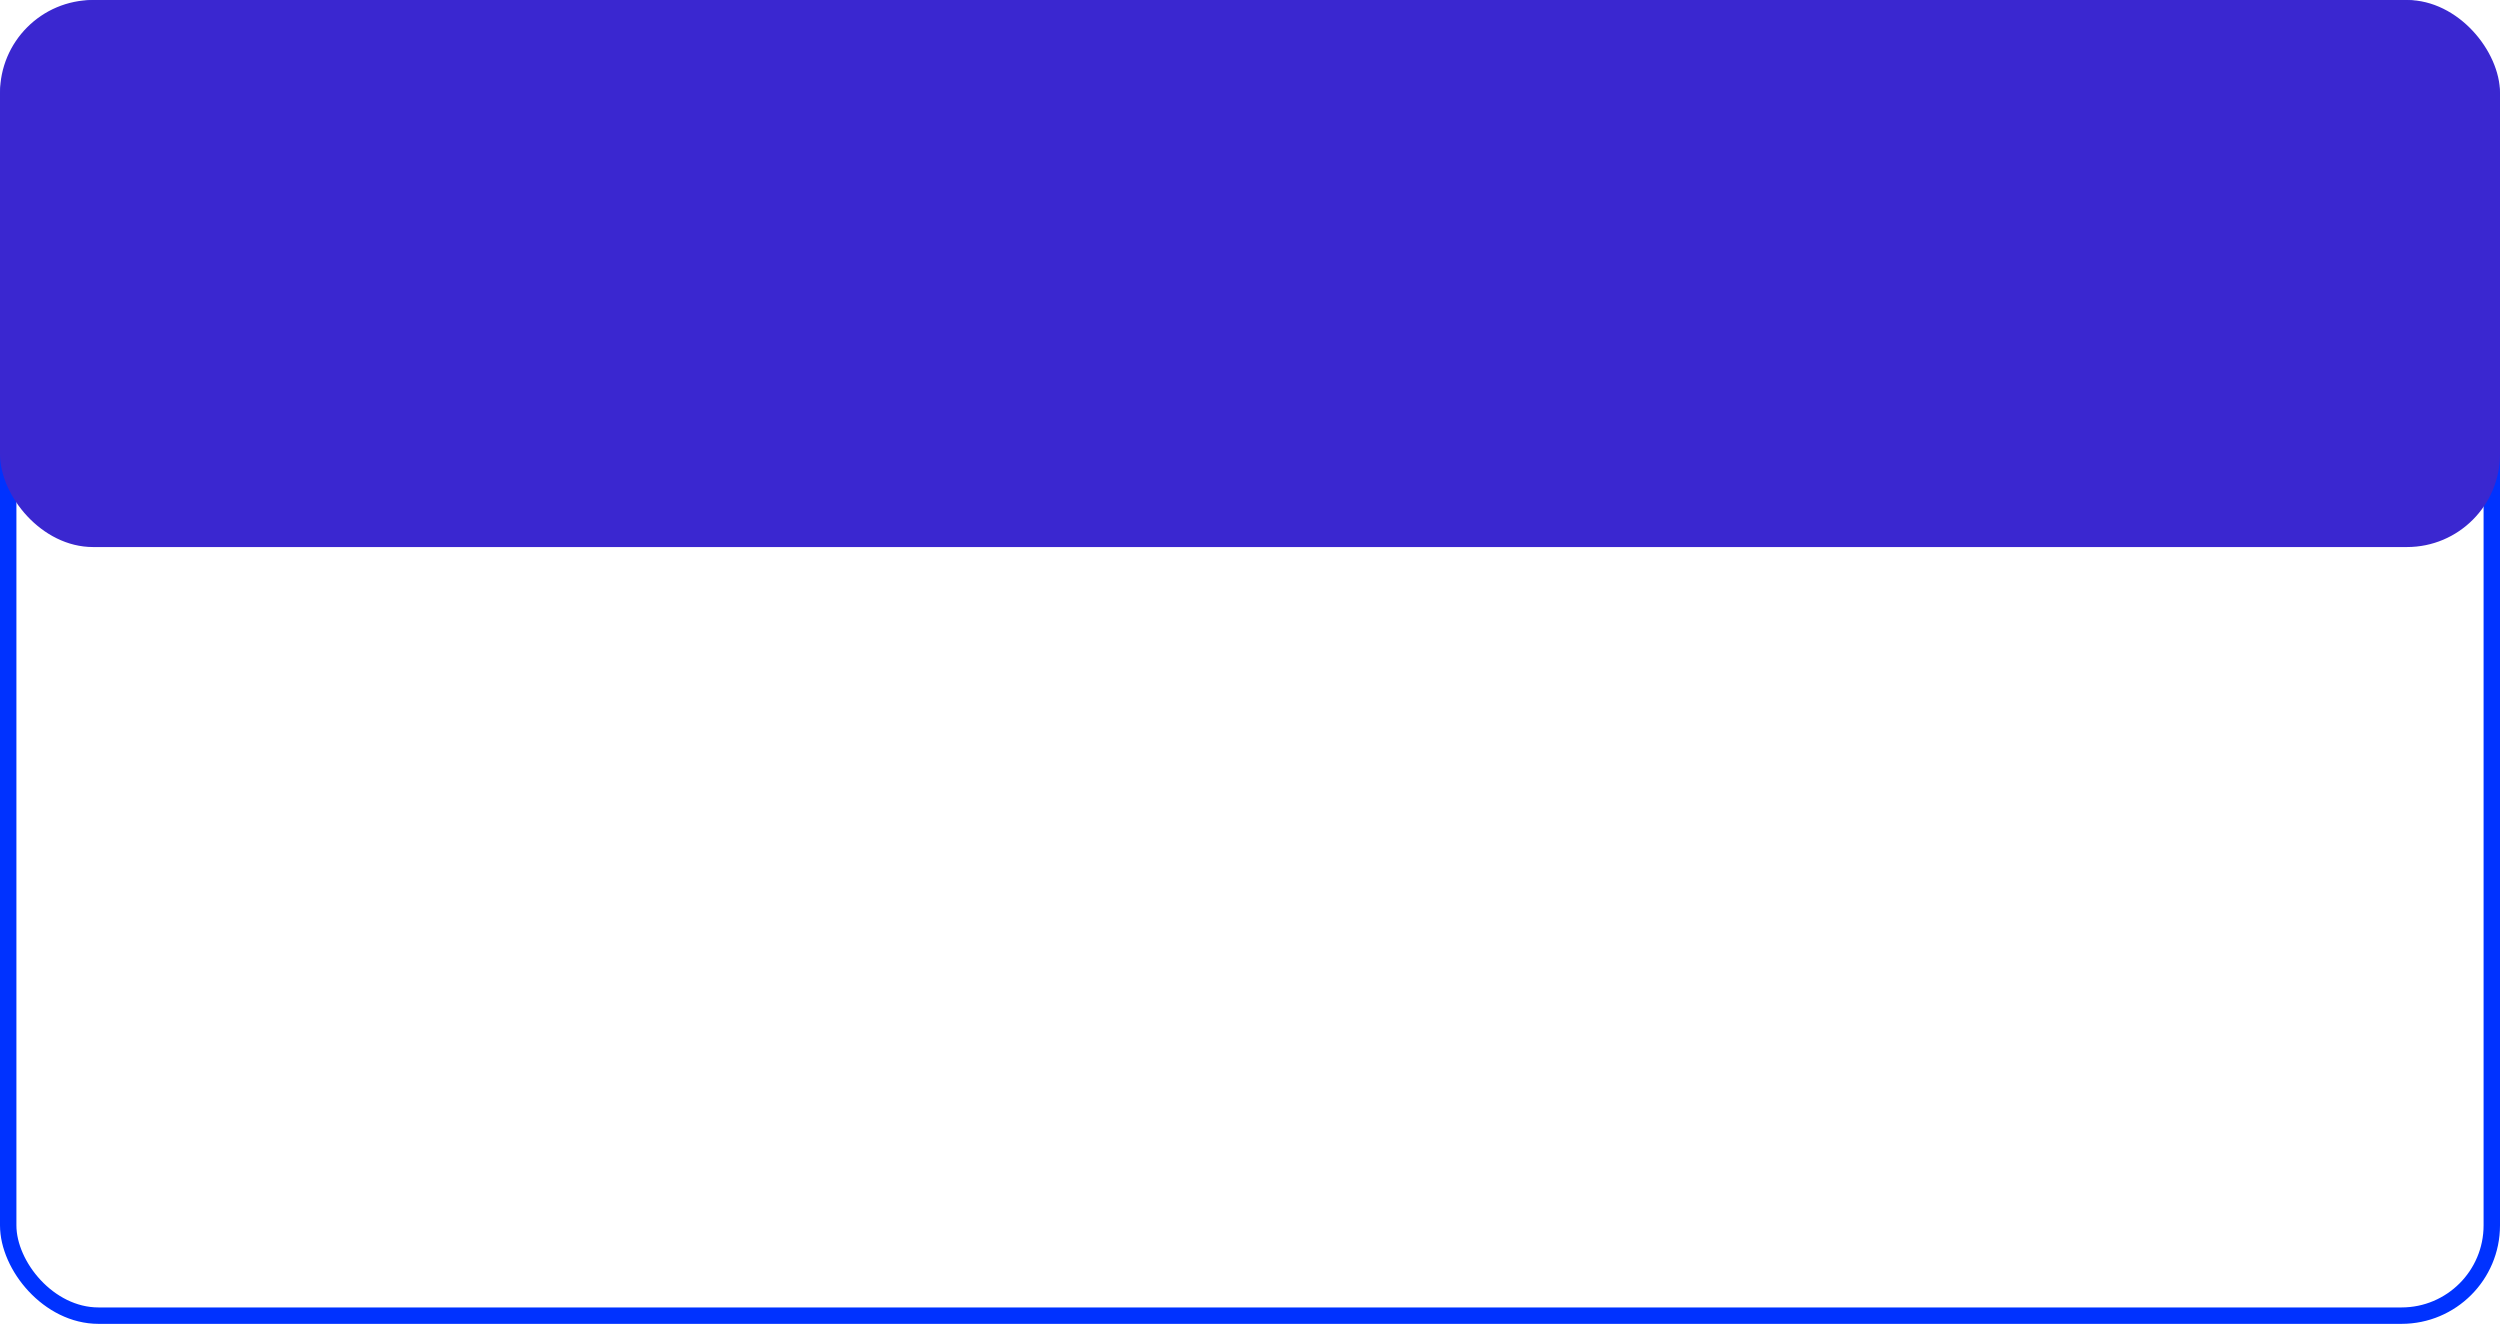<?xml version="1.0" encoding="UTF-8"?> <svg xmlns="http://www.w3.org/2000/svg" width="457" height="242" viewBox="0 0 457 242" fill="none"><rect x="1.5" y="1.5" width="454" height="239" rx="16.5" stroke="#0032FF" stroke-width="3"></rect><rect width="457" height="100" rx="17" fill="#3A27D0"></rect></svg> 